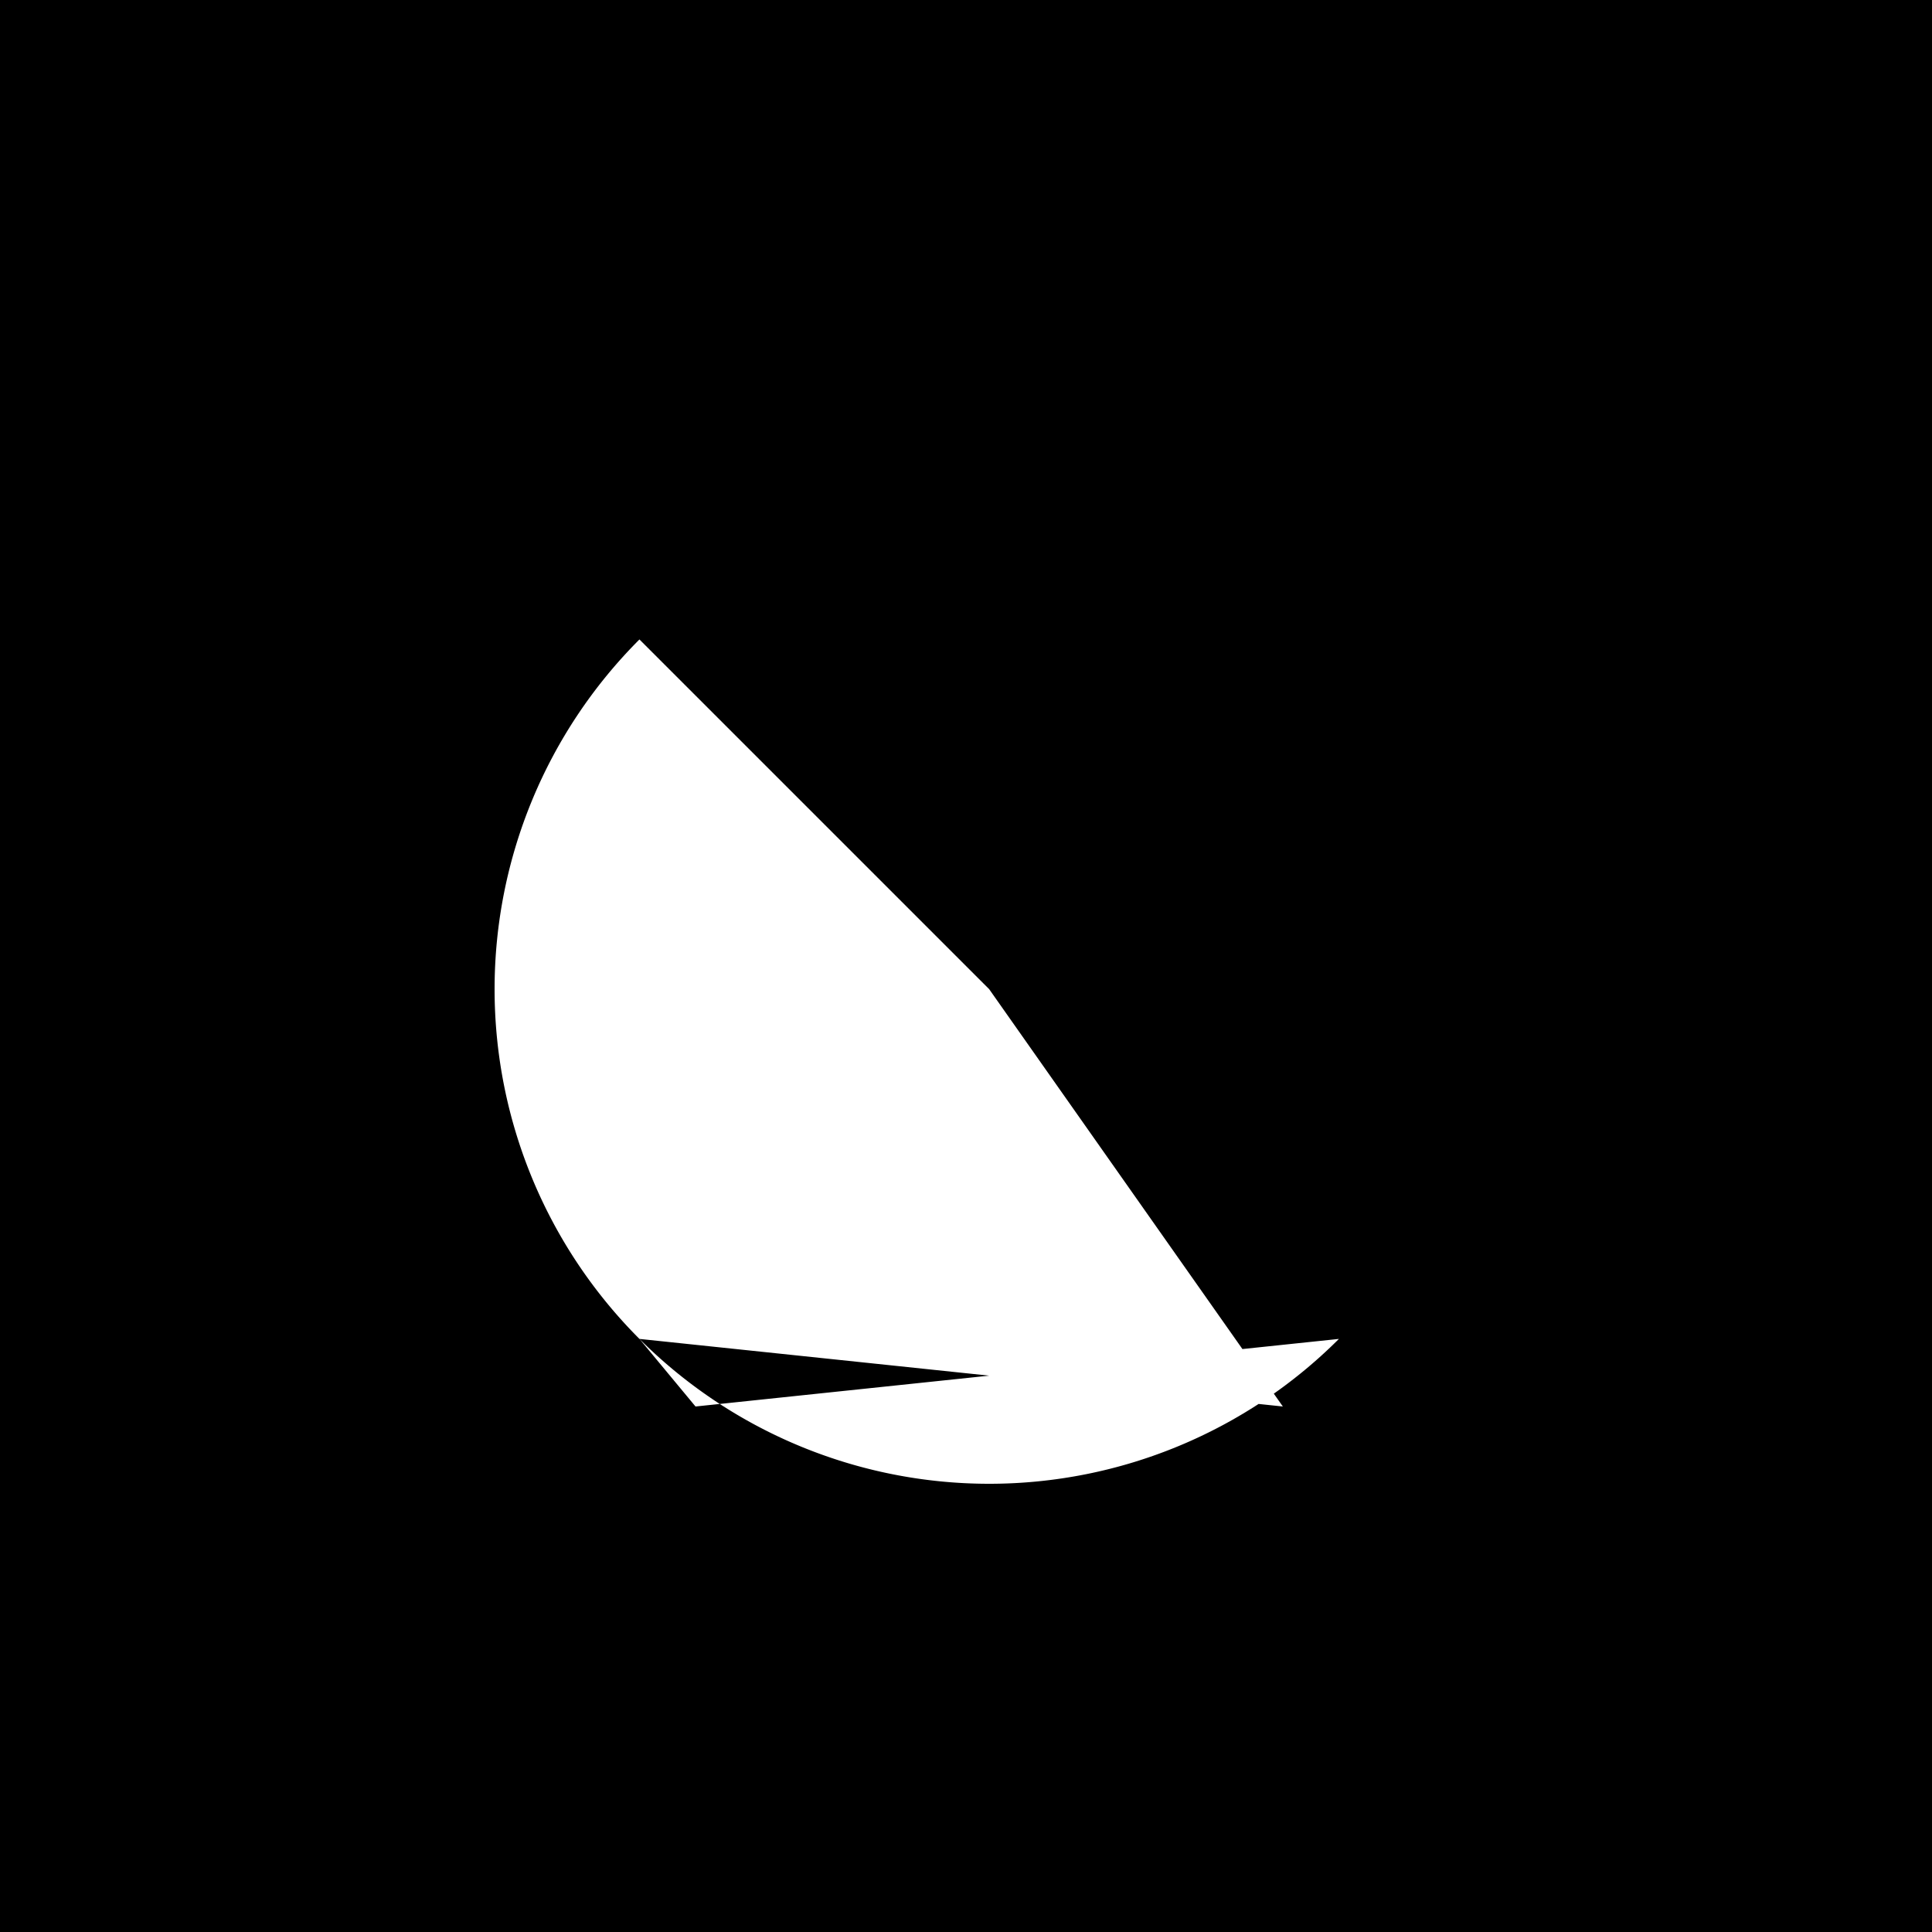 <!--

Generated by DrawGPT.
Free, open source, AI generated images in SVG, PNG, and HTML Canvas format.
https://drawgpt.ai

Created: 2023-10-01T22:14:26.606Z
Link: https://drawgpt.ai/prompt/107413/

-->
<svg xmlns="http://www.w3.org/2000/svg" xmlns:xlink="http://www.w3.org/1999/xlink" width="500" height="500"><defs/><g><rect fill="black" stroke="none" x="0" y="0" width="512" height="512"/><path fill="white" stroke="none" paint-order="stroke fill markers" d=" M 256 256 L 332 364 L 165.49 346.51 A 128 128 0 1 1 165.49 346.51 L 180 364 L 346.51 346.51 A 128 128 0 0 1 165.49 165.49 Z"/></g></svg>